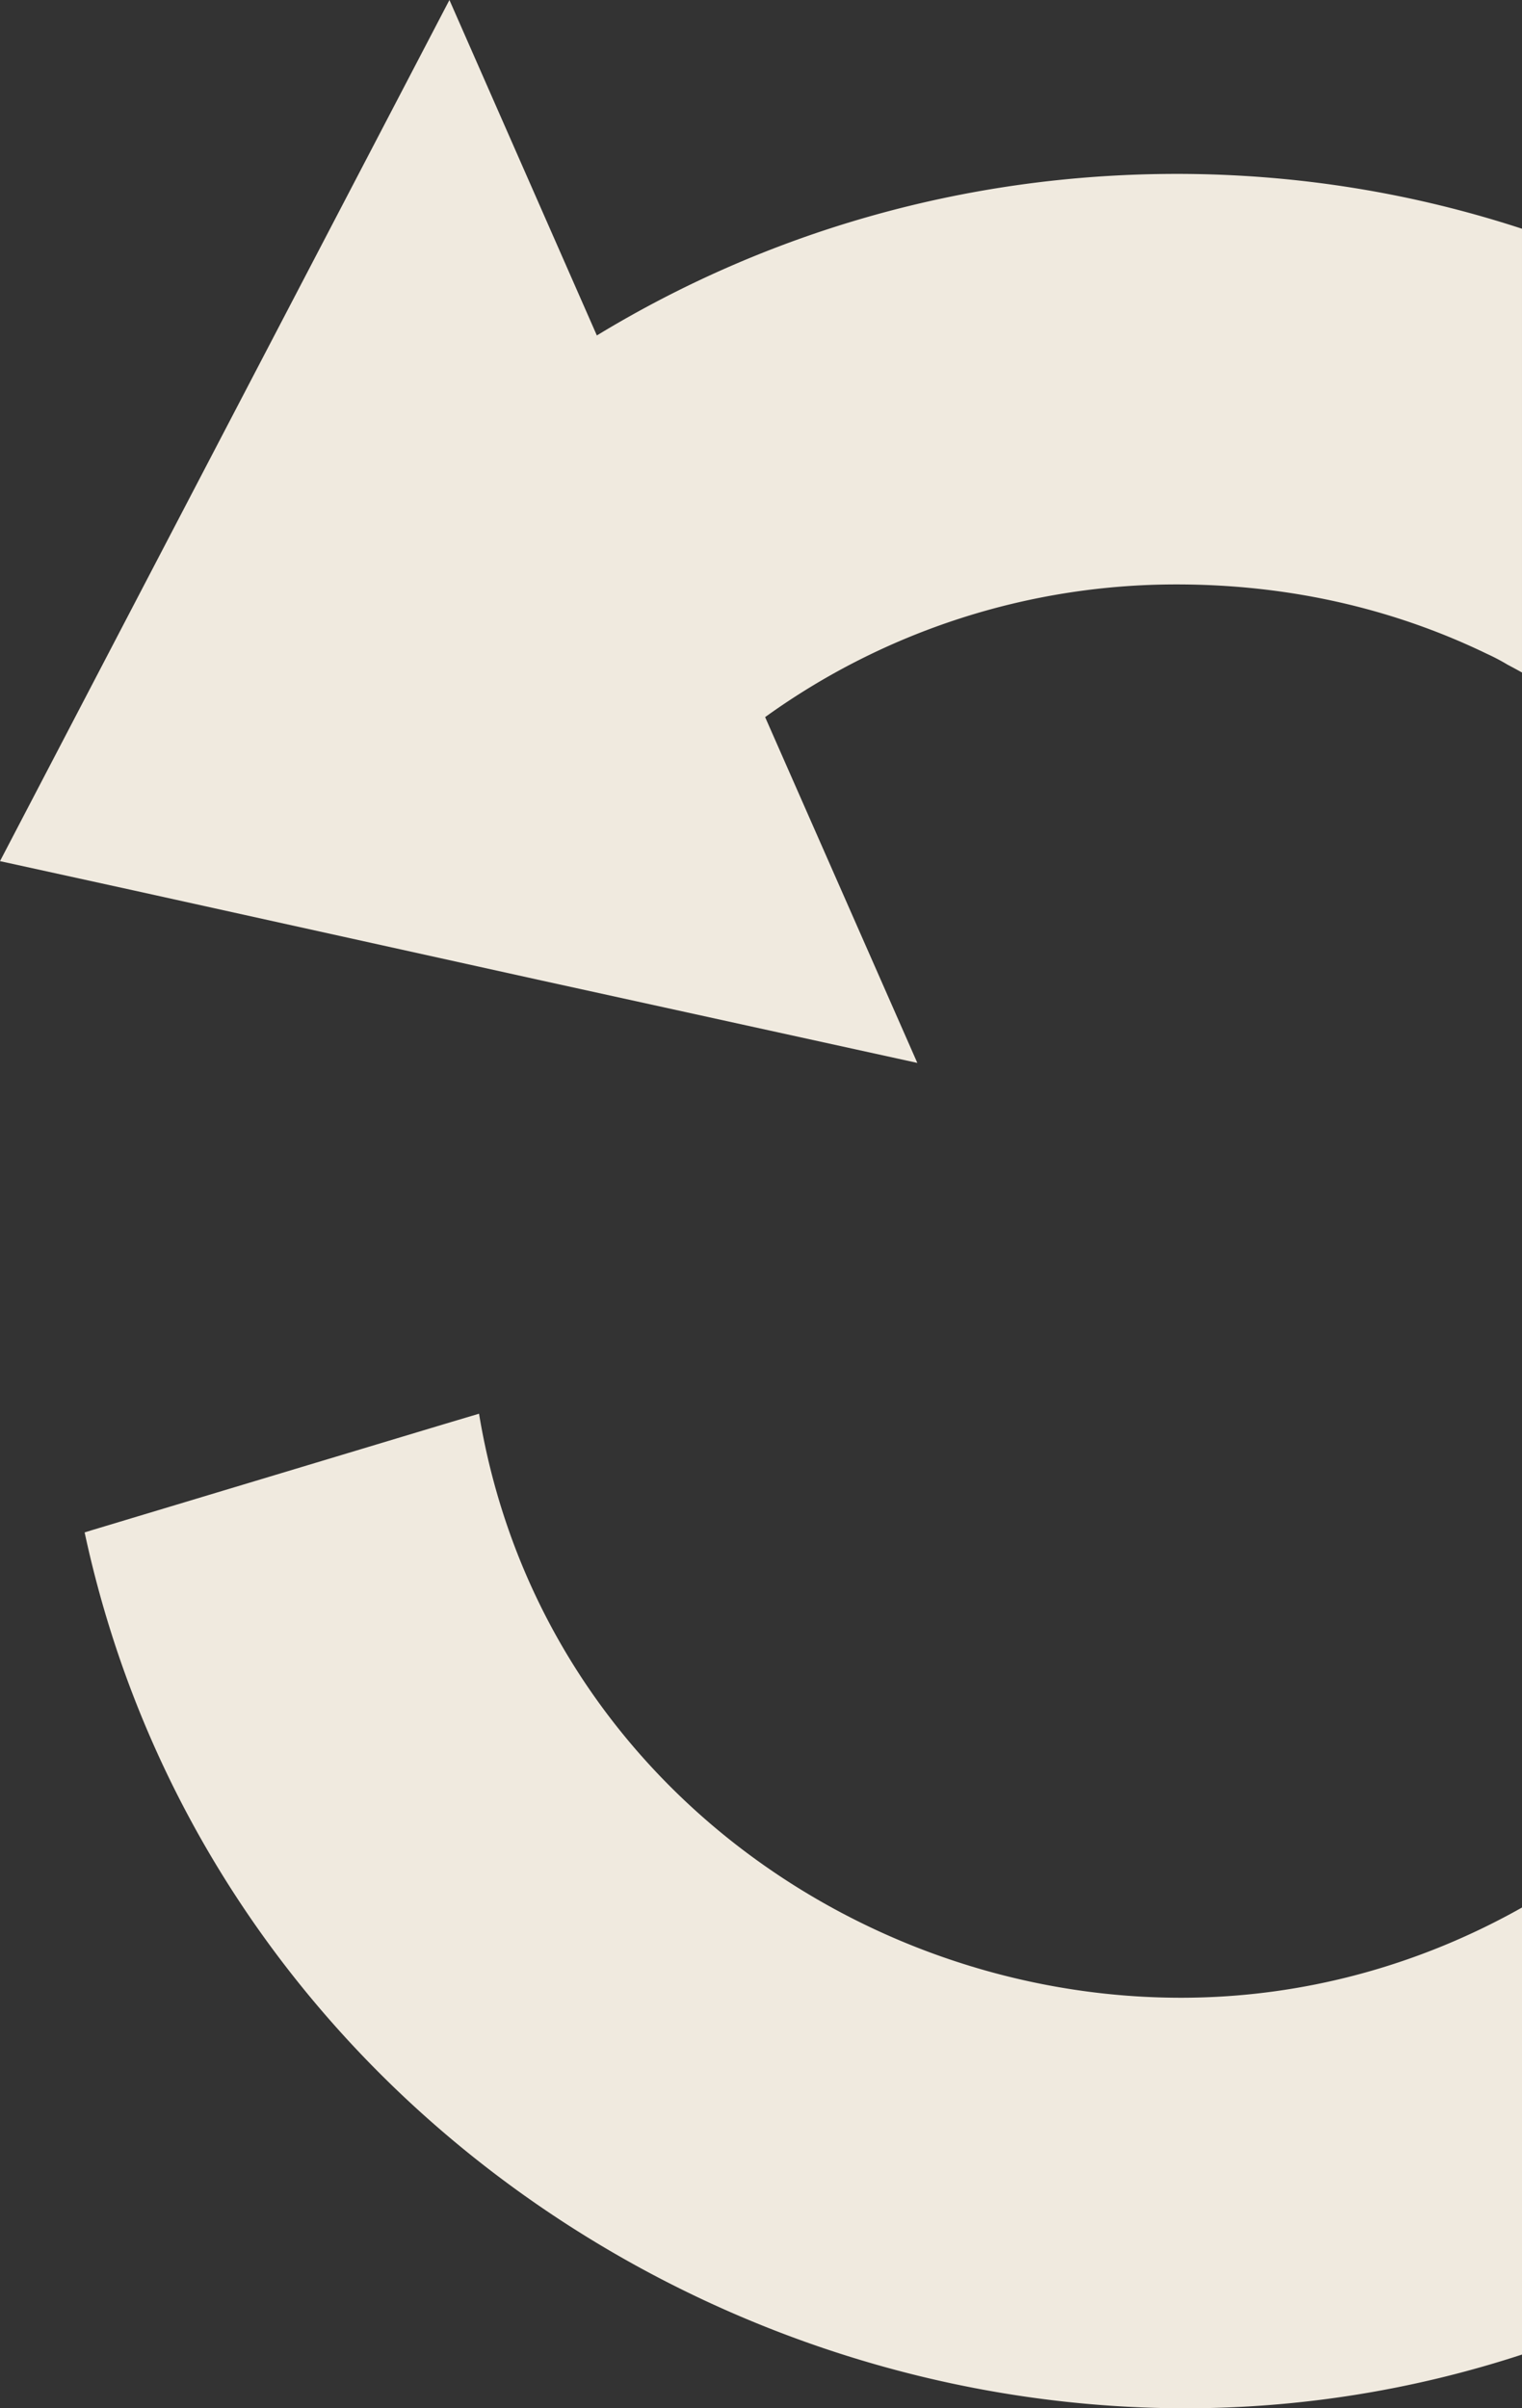 <svg width="146" height="231" fill="none" xmlns="http://www.w3.org/2000/svg"><rect width="100%" height="100%" fill="#333333" stroke="none"/><path d="M45.952 135.601c5.642 34.181 35.946 56.02 67.336 56.02 11.785 0 22.969-3.159 32.712-8.654v42.878A103.706 103.706 0 0 1 113.765 231c-48.391 0-94.744-33.169-105.646-84.012l.61-.191 33.83-10.184 3.393-1.012ZM57.254 32.176c16.181-9.84 35.221-15.496 55.634-15.496 11.557 0 22.685 1.845 33.112 5.26v42.566a63.725 63.725 0 0 0-1.379-.747 19.976 19.976 0 0 0-2.001-1.051c-8.729-4.222-18.735-6.65-29.732-6.65a67.388 67.388 0 0 0-39.492 12.726l14.6 33.169-35.983-7.89-39.11-8.637L0 82.599 43.112 0l14.142 32.176Z" fill="#F0EADF"/></svg>
